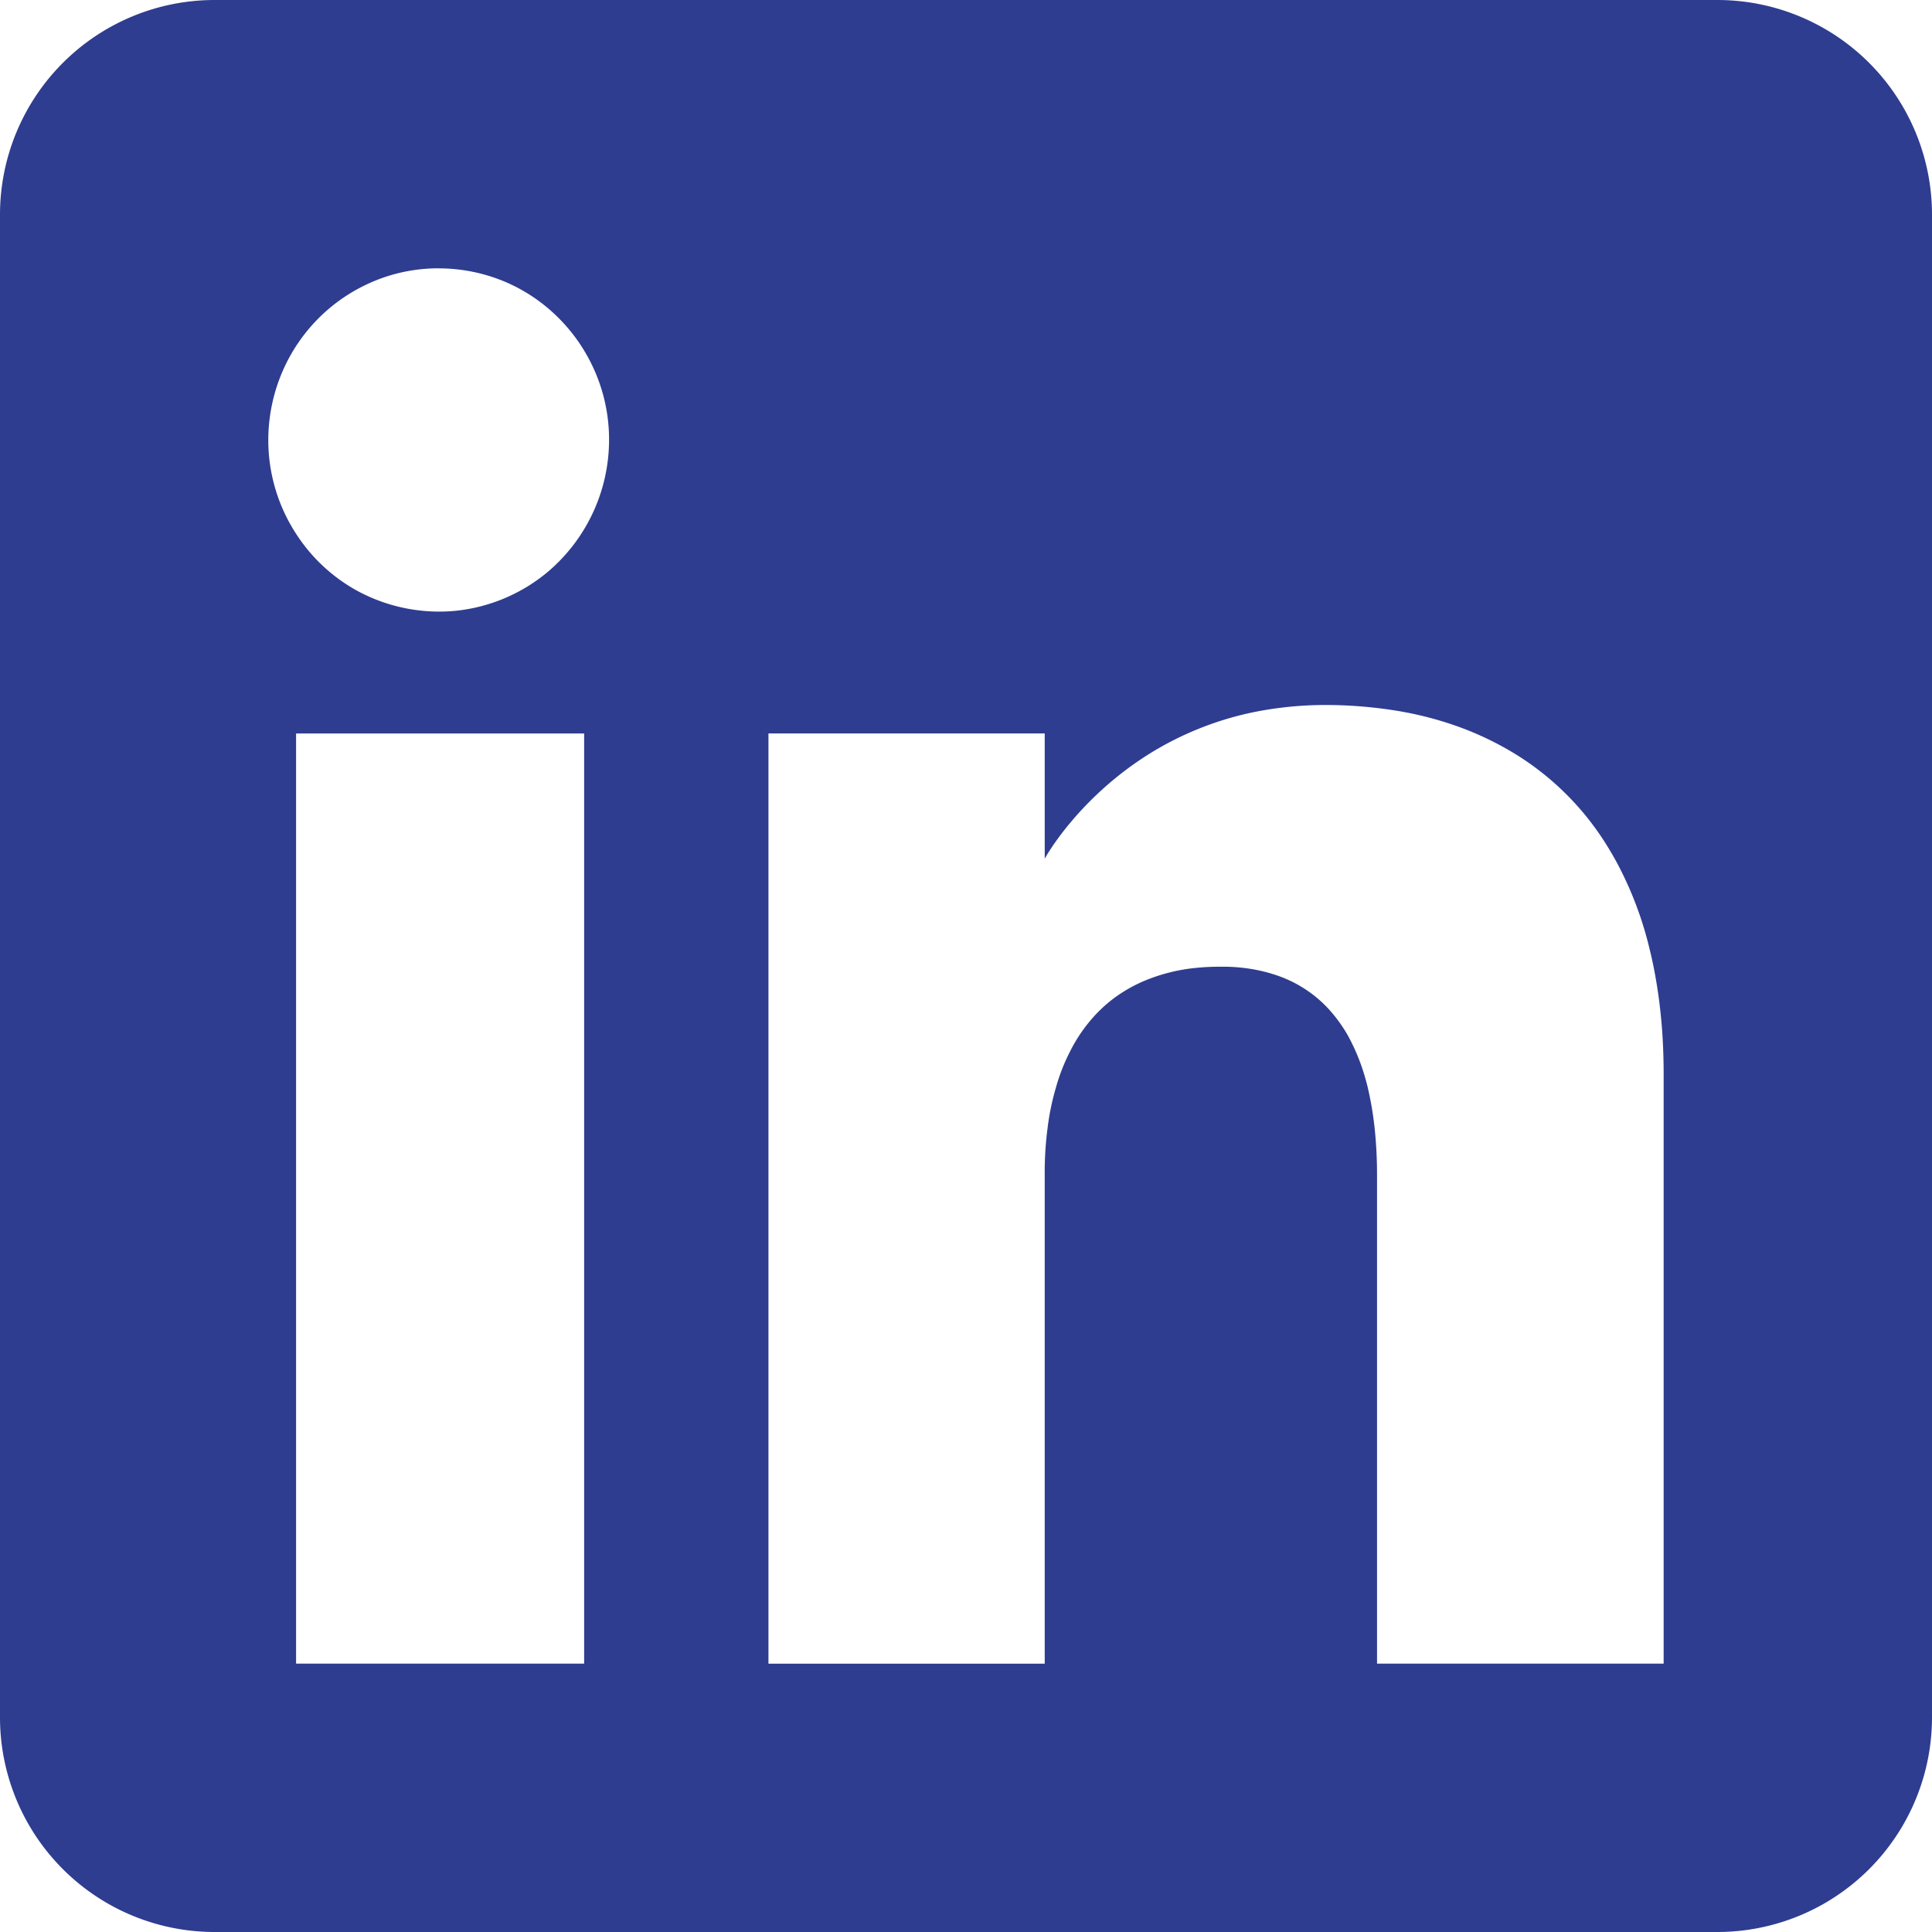 <svg viewBox="0 0 40 40" version="1.1" xmlns="http://www.w3.org/2000/svg"><path fill="#2e3d90" d="M4.444 0A4.444 4.444 0 000 4.444v31.112A4.444 4.444 0 004.444 40h31.112A4.444 4.444 0 0040 35.556V4.444A4.444 4.444 0 0035.556 0zm4.64 5.556a3.553 3.553 0 011.373.278 3.497 3.497 0 011.12.762 3.549 3.549 0 01.607.82 3.539 3.539 0 01.426 1.693 3.585 3.585 0 01-1.283 2.743 3.535 3.535 0 01-1.883.793 3.557 3.557 0 01-2.042-.41 3.516 3.516 0 01-1.243-1.14 3.553 3.553 0 01-.585-2.35 3.583 3.583 0 01.26-1.02 3.55 3.55 0 011.005-1.358 3.561 3.561 0 011.195-.652 3.49 3.49 0 011.05-.16zm18.35 9.04a9.29 9.29 0 011.476.118 7.217 7.217 0 011.344.353 6.452 6.452 0 011.195.592 5.825 5.825 0 011.855 1.903c.122.199.234.408.337.627a7.463 7.463 0 01.507 1.439c.065.261.119.532.163.813.044.28.077.571.1.873.022.302.033.614.033.936v12.194H28.51v-10.11a9.2 9.2 0 00-.05-.981 7.048 7.048 0 00-.148-.863 4.956 4.956 0 00-.113-.386 4.163 4.163 0 00-.3-.678 3.089 3.089 0 00-.404-.55 2.59 2.59 0 00-1.118-.701 3.112 3.112 0 00-.344-.09 3.625 3.625 0 00-.77-.07c-.15 0-.294.005-.434.018a3.701 3.701 0 00-1.14.276 3.074 3.074 0 00-.625.357 2.931 2.931 0 00-.513.492 3.217 3.217 0 00-.401.62 3.97 3.97 0 00-.288.738 5.219 5.219 0 00-.175.855 7.014 7.014 0 00-.057.964v10.11h-5.72v-19.26h5.72v2.594s.026-.05.081-.137c.055-.087.138-.21.25-.36a6.938 6.938 0 011.841-1.679 6.617 6.617 0 012.211-.87 7.528 7.528 0 011.423-.137zm-21.304.59h5.964v19.258H6.13z" fill-rule="evenodd"></path></svg>